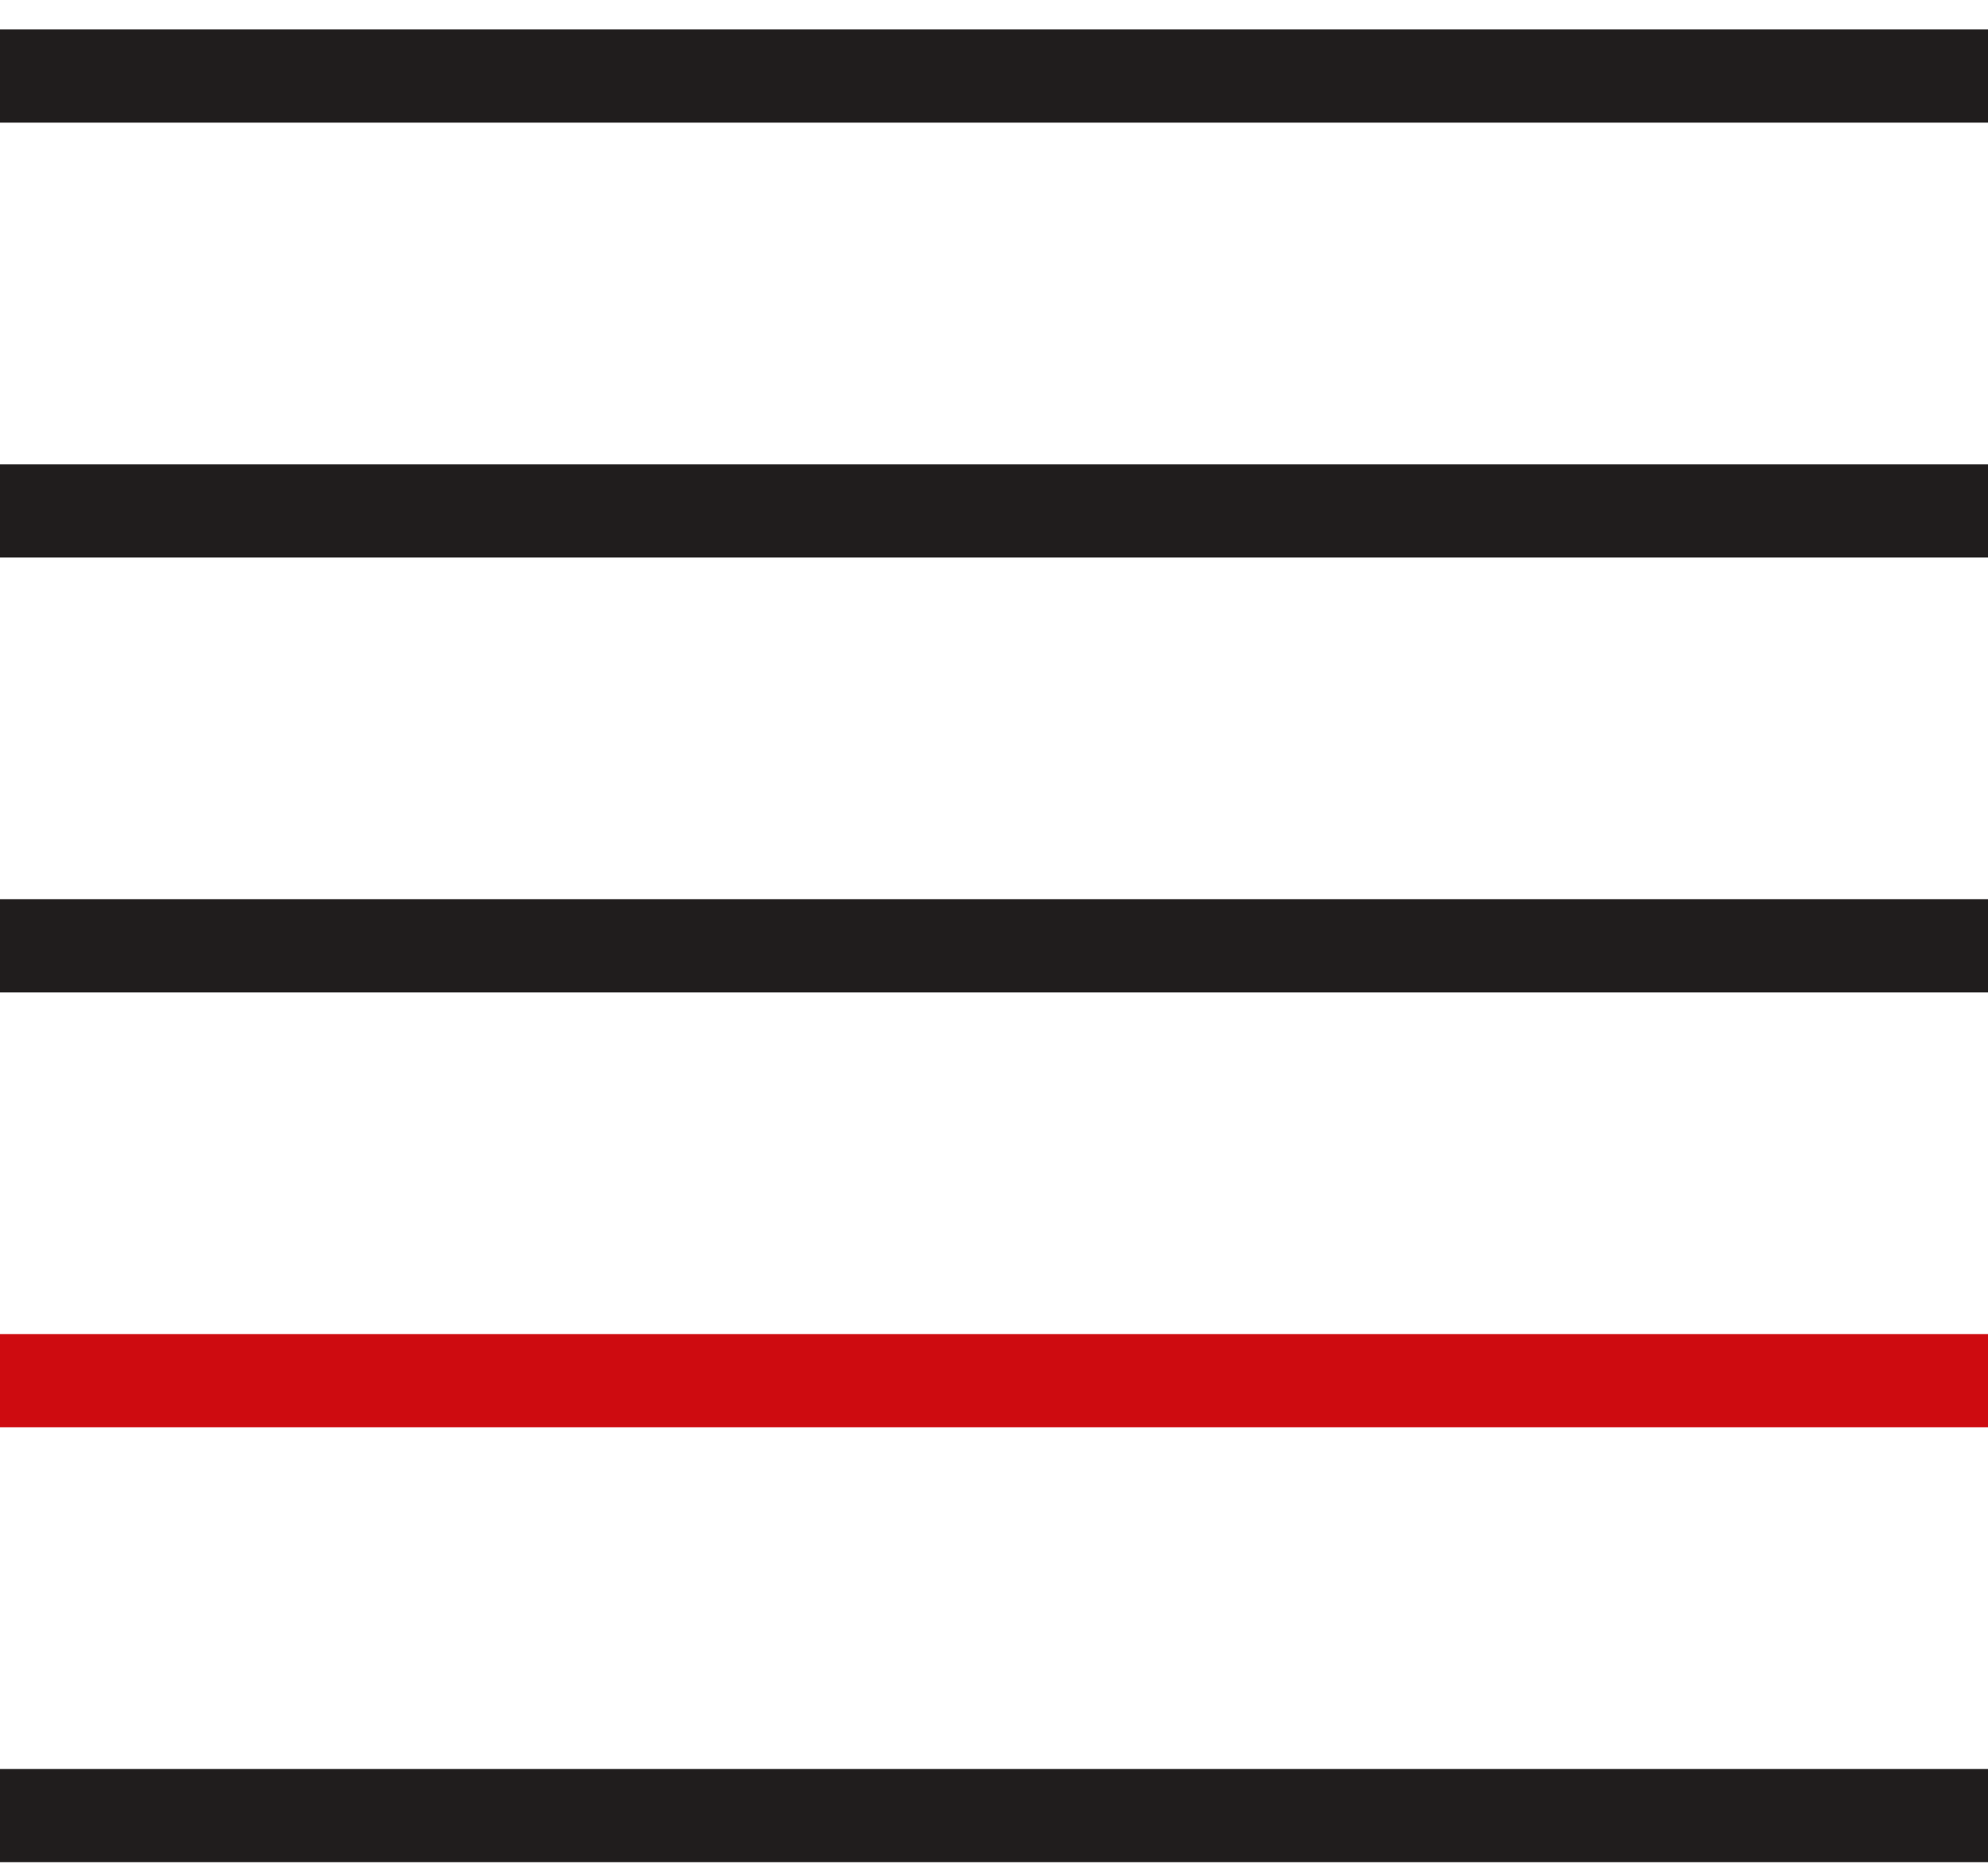 <?xml version="1.0" encoding="UTF-8"?> <svg xmlns="http://www.w3.org/2000/svg" width="64" height="60" viewBox="0 0 64 60" fill="none"><line y1="2.448" x2="64" y2="2.448" stroke="#201D1D" stroke-width="3"></line><line y1="16.448" x2="64" y2="16.448" stroke="#201D1D" stroke-width="3"></line><line y1="30.448" x2="64" y2="30.448" stroke="#201D1D" stroke-width="3"></line><line y1="44.448" x2="64" y2="44.448" stroke="#CE0B10" stroke-width="3"></line><line y1="58.448" x2="64" y2="58.448" stroke="#201D1D" stroke-width="3"></line></svg> 